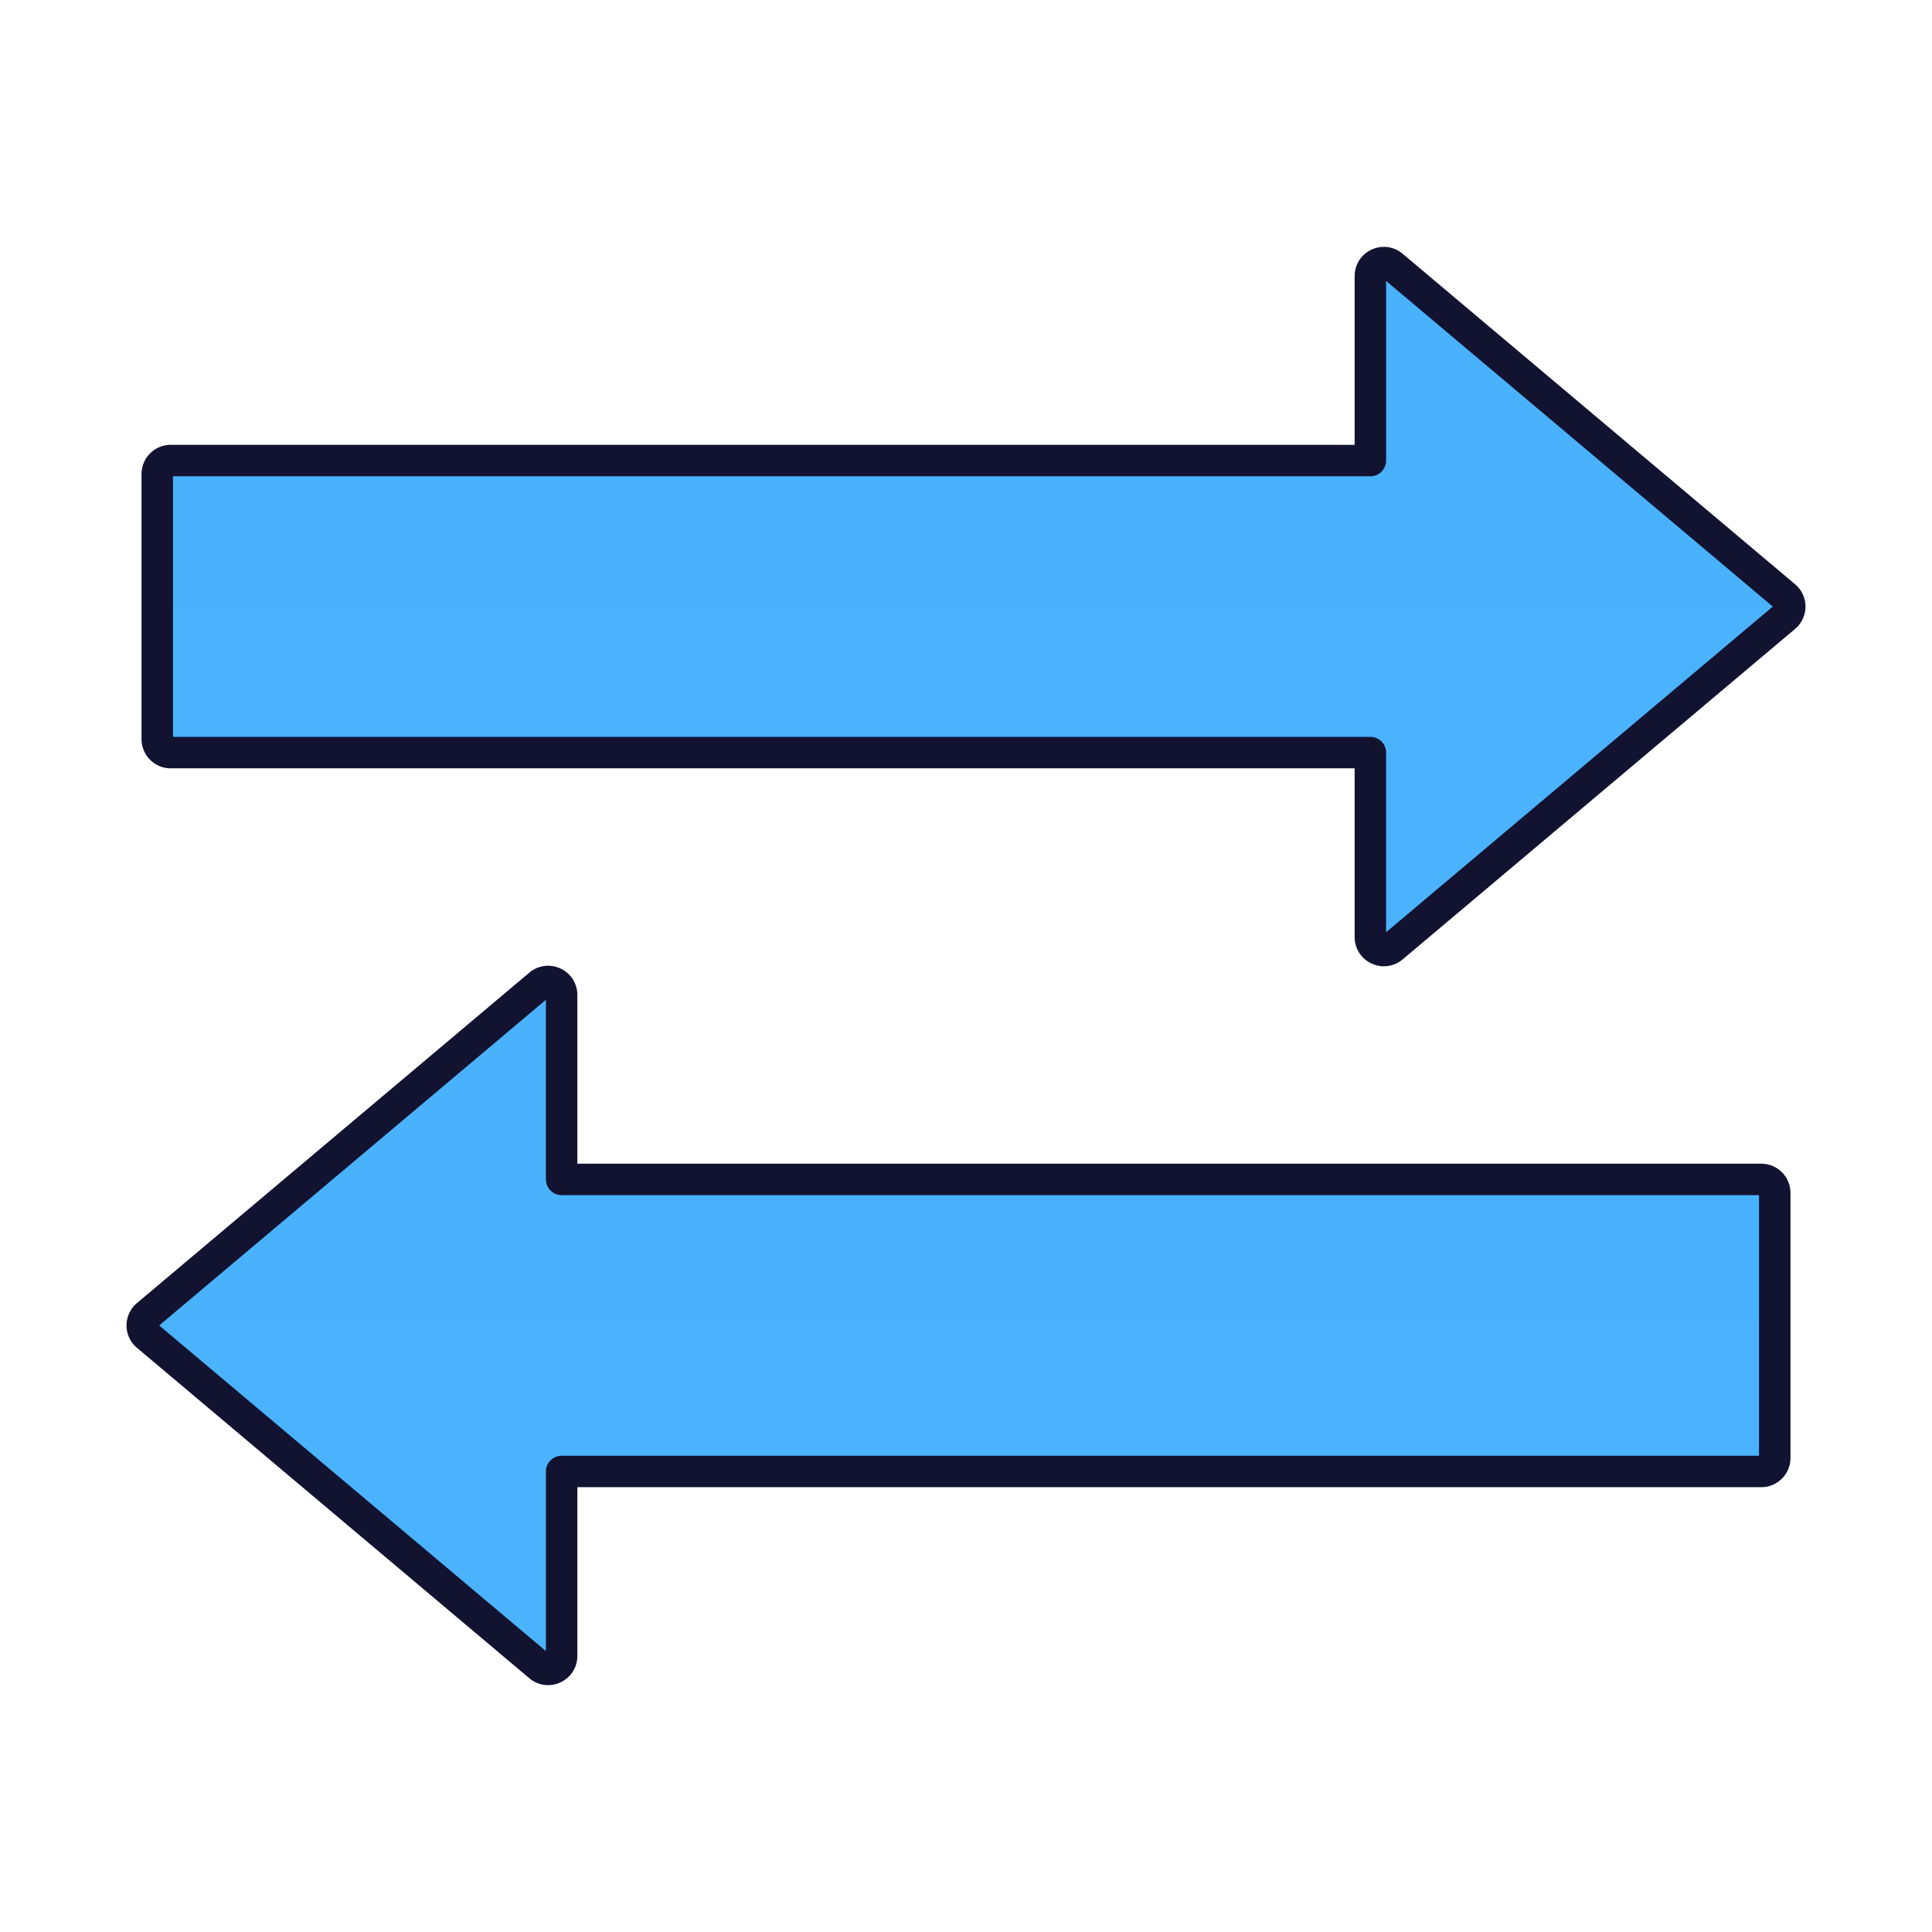 <svg xmlns="http://www.w3.org/2000/svg" width="430" height="430" style="width:100%;height:100%;transform:translate3d(0,0,0);content-visibility:visible" viewBox="0 0 430 430"><defs><clipPath id="a"><path d="M0 0h430v430H0z"/></clipPath><clipPath id="e"><path d="M0 0h430v430H0z"/></clipPath><clipPath id="d"><path d="M0 0h430v430H0z"/></clipPath><clipPath id="b"><path d="M0 0h430v430H0z"/></clipPath><clipPath id="c"><path d="M0 0h430v430H0z"/></clipPath></defs><g clip-path="url(#a)"><g clip-path="url(#b)" style="display:none"><g clip-path="url(#c)" style="display:none"><g style="display:none"><path class="primary"/><path class="primary" style="mix-blend-mode:multiply"/><path fill="none" class="secondary"/></g><g style="display:none"><path class="primary"/><path class="primary" style="mix-blend-mode:multiply"/><path fill="none" class="secondary"/></g><g style="display:none"><path class="primary"/><path class="primary" style="mix-blend-mode:multiply"/><path fill="none" class="secondary"/></g><g style="display:none"><path class="primary"/><path class="primary" style="mix-blend-mode:multiply"/><path fill="none" class="secondary"/></g><g style="display:none"><path class="primary"/><path class="primary" style="mix-blend-mode:multiply"/><path fill="none" class="secondary"/></g><g style="display:none"><path class="primary"/><path class="primary" style="mix-blend-mode:multiply"/><path fill="none" class="secondary"/></g><g style="display:none"><path class="primary"/><path class="primary" style="mix-blend-mode:multiply"/><path fill="none" class="secondary"/></g><g style="display:none"><path class="primary"/><path class="primary" style="mix-blend-mode:multiply"/><path fill="none" class="secondary"/></g><g style="display:none"><path class="primary"/><path class="primary" style="mix-blend-mode:multiply"/><path fill="none" class="secondary"/></g><g style="display:none"><path class="primary"/><path class="primary" style="mix-blend-mode:multiply"/><path fill="none" class="secondary"/></g></g></g><g clip-path="url(#d)" style="display:block" transform="rotate(90 215 215)"><g style="display:block"><path fill="#4BB3FD" d="M59.159 120.068c-1.643 1.951-.257 4.932 2.294 4.932h41.052v267a3 3 0 0 0 3 3h59a3 3 0 0 0 3-3V125h41.052c2.551 0 3.937-2.981 2.294-4.932L137.3 32.725a3.001 3.001 0 0 0-4.59 0l-73.551 87.343z" class="primary"/><path fill="#4BB3FD" d="M-.003 181.671h-29.5a3 3 0 0 1-3-3v-267h-41.051c-2.551 0-3.938-2.982-2.295-4.933l73.552-87.342a2.983 2.983 0 0 1 2.294-1.068v363.343z" class="primary" opacity=".5" style="mix-blend-mode:multiply" transform="translate(135.005 213.329)"/><path fill="none" stroke="#121331" stroke-linecap="round" stroke-linejoin="round" stroke-width="7" d="M59.159 120.068c-1.643 1.951-.257 4.932 2.294 4.932h41.052v267a3 3 0 0 0 3 3h59a3 3 0 0 0 3-3V125h41.052c2.551 0 3.937-2.981 2.294-4.932L137.3 32.725a3.001 3.001 0 0 0-4.59 0l-73.551 87.343z" class="secondary"/></g><g style="display:block"><path fill="#4BB3FD" d="M262.5 38v267h-41.052c-2.551 0-3.937 2.981-2.294 4.932l73.551 87.343a3.001 3.001 0 0 0 4.59 0l73.551-87.343c1.643-1.951.257-4.932-2.294-4.932H327.5V38a3 3 0 0 0-3-3h-59a3 3 0 0 0-3 3z" class="primary"/><path fill="#4BB3FD" d="M.029 181.672V-181.67h-29.5a3 3 0 0 0-3 3v267h-41.052c-2.551 0-3.938 2.981-2.295 4.932l73.552 87.343a2.984 2.984 0 0 0 2.295 1.067z" class="primary" opacity=".5" style="mix-blend-mode:multiply" transform="translate(295 216.671)"/><path fill="none" stroke="#121331" stroke-linecap="round" stroke-linejoin="round" stroke-width="7" d="M262.5 38v267h-41.052c-2.551 0-3.937 2.981-2.294 4.932l73.551 87.343a3.001 3.001 0 0 0 4.59 0l73.551-87.343c1.643-1.951.257-4.932-2.294-4.932H327.5V38a3 3 0 0 0-3-3h-59a3 3 0 0 0-3 3z" class="secondary"/></g></g><g clip-path="url(#e)" style="display:none"><g style="display:none"><path class="primary"/><path class="primary" style="mix-blend-mode:multiply"/><path fill="none" class="secondary"/></g><g style="display:none"><path class="primary"/><path class="primary" style="mix-blend-mode:multiply"/><path fill="none" class="secondary"/></g></g></g></svg>